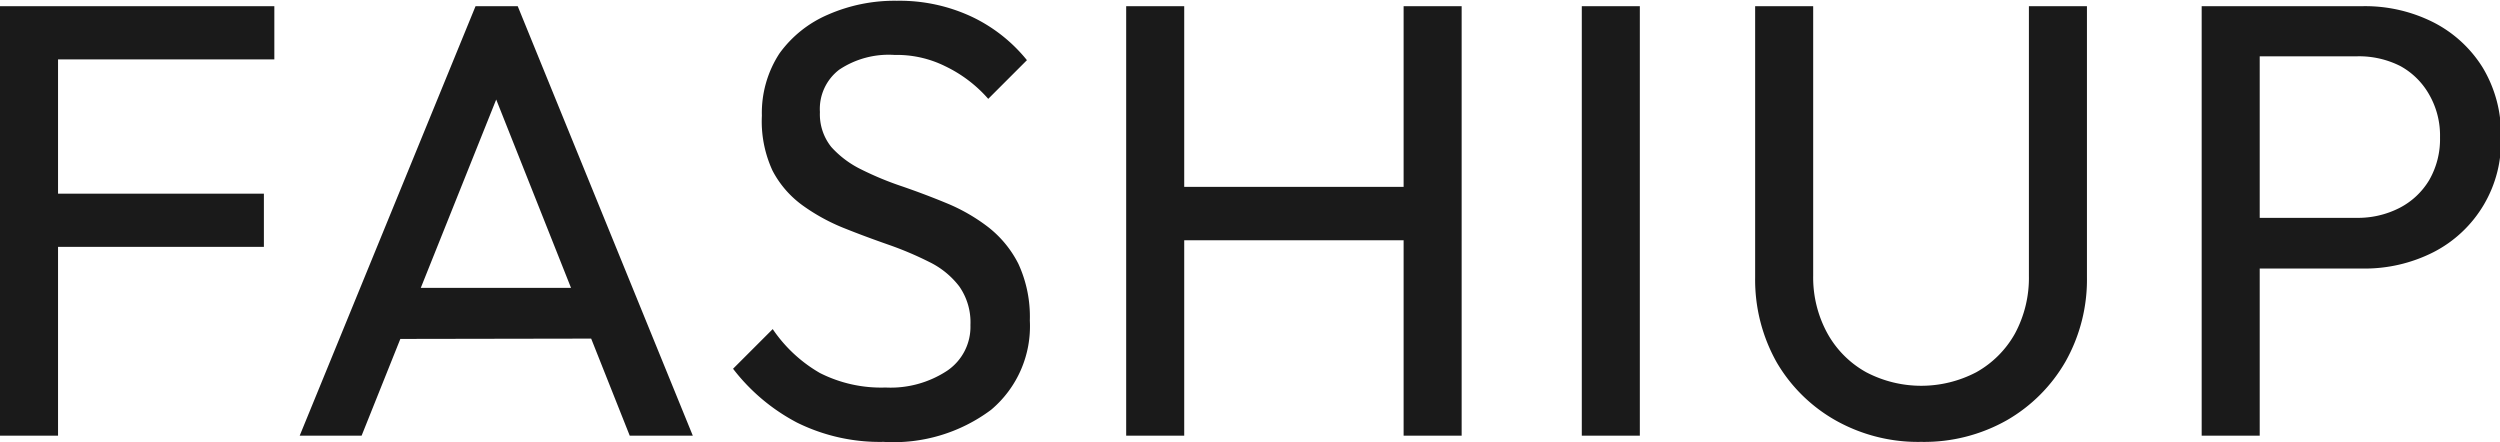 <svg id="Layer_1" data-name="Layer 1" xmlns="http://www.w3.org/2000/svg" viewBox="0 0 129.22 22.85"><defs><style>.cls-1{fill:#1a1a1a;}</style></defs><path class="cls-1" d="M2.62,27.1V4.9h3V27.1ZM4.67,7.65V4.9H16.8V7.65Zm0,9.69V14.59H16.26v2.75Z" transform="translate(-2.62 -4.58)"/><path class="cls-1" d="M18.11,27.1,27.2,4.9h2.18l9.05,22.2H35.17L27.71,8.32h1.12L21.31,27.1Zm4.32-5V19.46H34.11v2.62Z" transform="translate(-2.62 -4.58)"/><path class="cls-1" d="M48.29,27.42a9.65,9.65,0,0,1-4.48-1,10.06,10.06,0,0,1-3.3-2.78l2.05-2.05A7.41,7.41,0,0,0,45,23.86a7,7,0,0,0,3.39.75,5.31,5.31,0,0,0,3.19-.87,2.74,2.74,0,0,0,1.2-2.36,3.23,3.23,0,0,0-.58-2,4.34,4.34,0,0,0-1.55-1.26,17.48,17.48,0,0,0-2.13-.9c-.77-.27-1.53-.55-2.3-.86a10,10,0,0,1-2.11-1.16,5.16,5.16,0,0,1-1.56-1.8A6.07,6.07,0,0,1,42,10.56a5.62,5.62,0,0,1,.91-3.22,6,6,0,0,1,2.5-2,8.56,8.56,0,0,1,3.57-.72,8.79,8.79,0,0,1,3.9.84,8.15,8.15,0,0,1,2.82,2.23l-2,2A6.92,6.92,0,0,0,51.47,8a5.61,5.61,0,0,0-2.61-.58A4.6,4.6,0,0,0,46,8.18,2.55,2.55,0,0,0,45,10.37a2.7,2.7,0,0,0,.59,1.81,5.08,5.08,0,0,0,1.55,1.16,16.26,16.26,0,0,0,2.13.88c.78.27,1.55.56,2.32.88a9.37,9.37,0,0,1,2.11,1.22,5.61,5.61,0,0,1,1.56,1.9,6.53,6.53,0,0,1,.59,2.93,5.64,5.64,0,0,1-2,4.61A8.42,8.42,0,0,1,48.29,27.42Z" transform="translate(-2.62 -4.58)"/><path class="cls-1" d="M60.83,27.1V4.9h3V27.1ZM62.88,17V14.24h13V17ZM75.17,27.1V4.9h3V27.1Z" transform="translate(-2.62 -4.58)"/><path class="cls-1" d="M84.38,27.1V4.9h3V27.1Z" transform="translate(-2.62 -4.58)"/><path class="cls-1" d="M101.92,27.42a8.69,8.69,0,0,1-4.4-1.1,8.19,8.19,0,0,1-3.06-3,8.7,8.7,0,0,1-1.12-4.4V4.9h3V18.82a6,6,0,0,0,.74,3,5.14,5.14,0,0,0,2,2,6.13,6.13,0,0,0,5.69,0,5.18,5.18,0,0,0,2-2,6.07,6.07,0,0,0,.72-3V4.9h3v14a8.63,8.63,0,0,1-1.12,4.39,8.23,8.23,0,0,1-3,3A8.68,8.68,0,0,1,101.92,27.42Z" transform="translate(-2.62 -4.58)"/><path class="cls-1" d="M116.42,27.1V4.9h3V27.1Zm2-8.64V15.84h6a4.72,4.72,0,0,0,2.22-.51,3.82,3.82,0,0,0,1.54-1.44,4.24,4.24,0,0,0,.56-2.21,4.24,4.24,0,0,0-.56-2.21A3.82,3.82,0,0,0,126.7,8a4.72,4.72,0,0,0-2.22-.51h-6V4.9h6.24a7.84,7.84,0,0,1,3.67.83,6.44,6.44,0,0,1,2.56,2.35,6.66,6.66,0,0,1,.94,3.6,6.42,6.42,0,0,1-3.5,5.94,7.85,7.85,0,0,1-3.67.84Z" transform="translate(-2.62 -4.58)"/></svg>